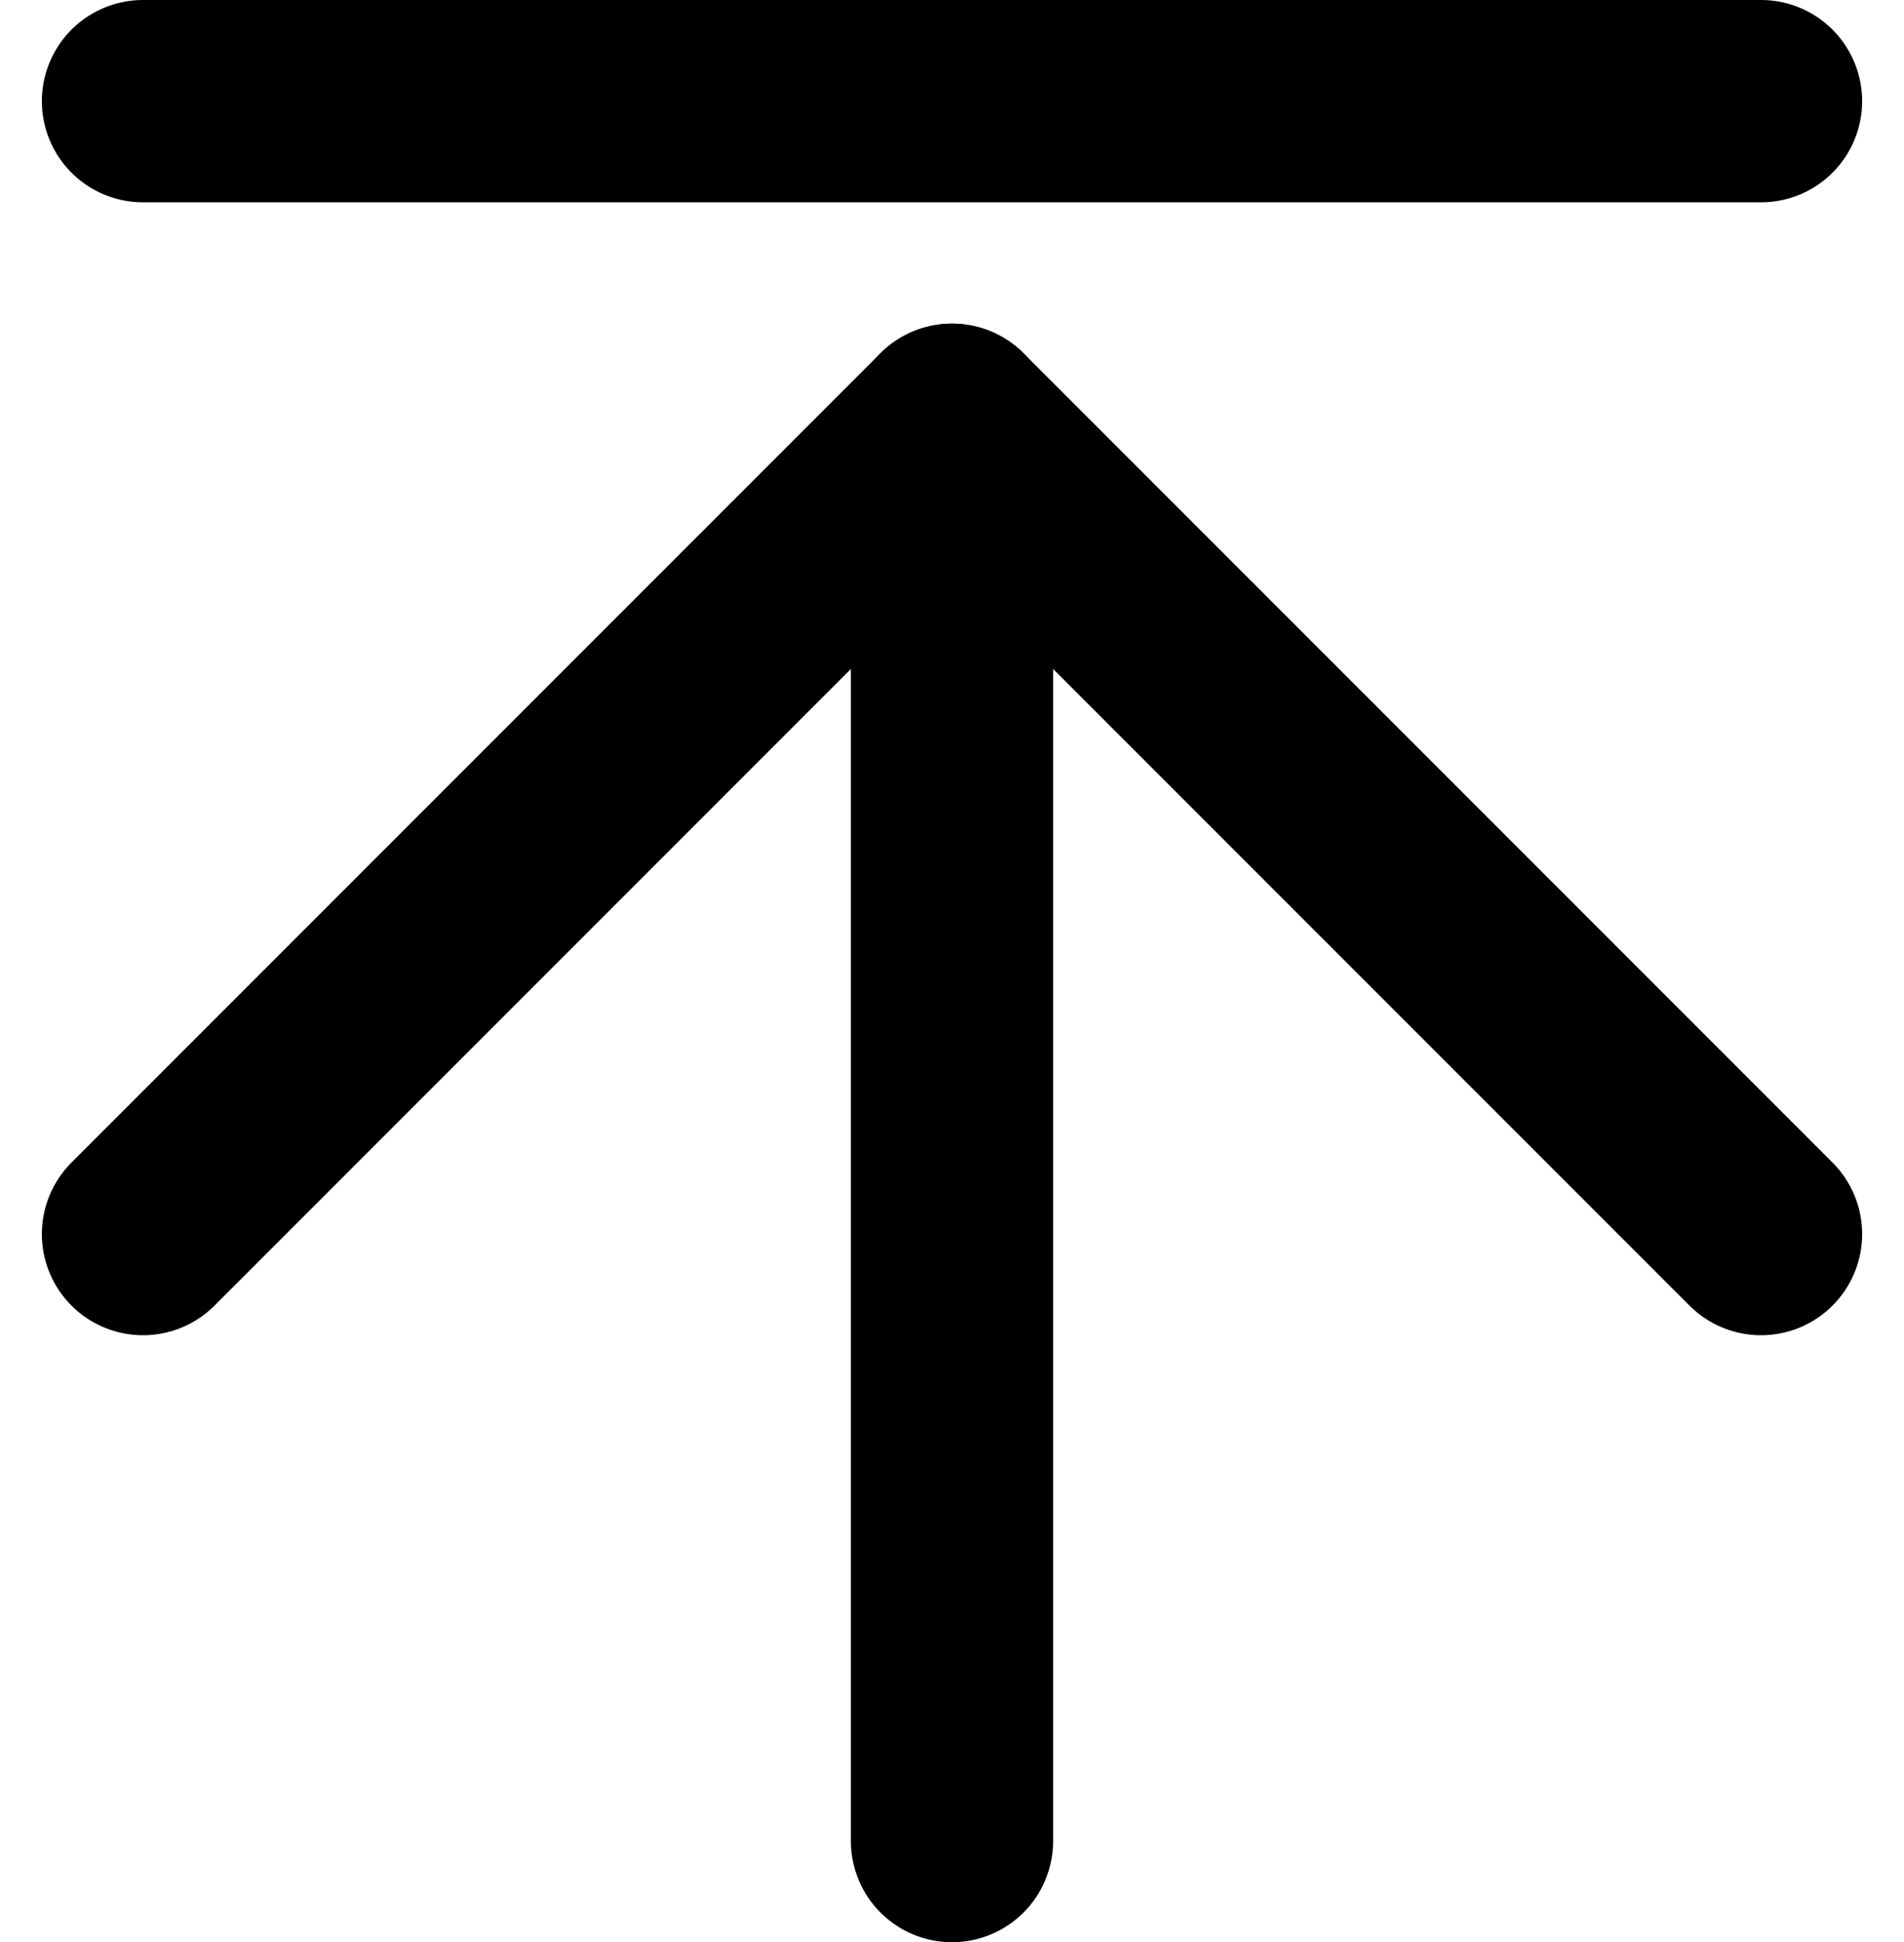 <svg xmlns="http://www.w3.org/2000/svg" width="18.828" height="19.199" viewBox="0 0 18.828 19.199"><g transform="translate(-315.586 -7286)"><g transform="translate(317 7290.199)"><path d="M18,21.5V7.5" transform="translate(-10 -7.5)" fill="none" stroke="#000" stroke-linecap="round" stroke-linejoin="round" stroke-width="2"/><path d="M7.5,15.5l8-8,8,8" transform="translate(-7.5 -7.5)" fill="none" stroke="#000" stroke-linecap="round" stroke-linejoin="round" stroke-width="2"/></g><line x2="16" transform="translate(317 7287)" fill="none" stroke="#000" stroke-linecap="round" stroke-width="2"/></g></svg>